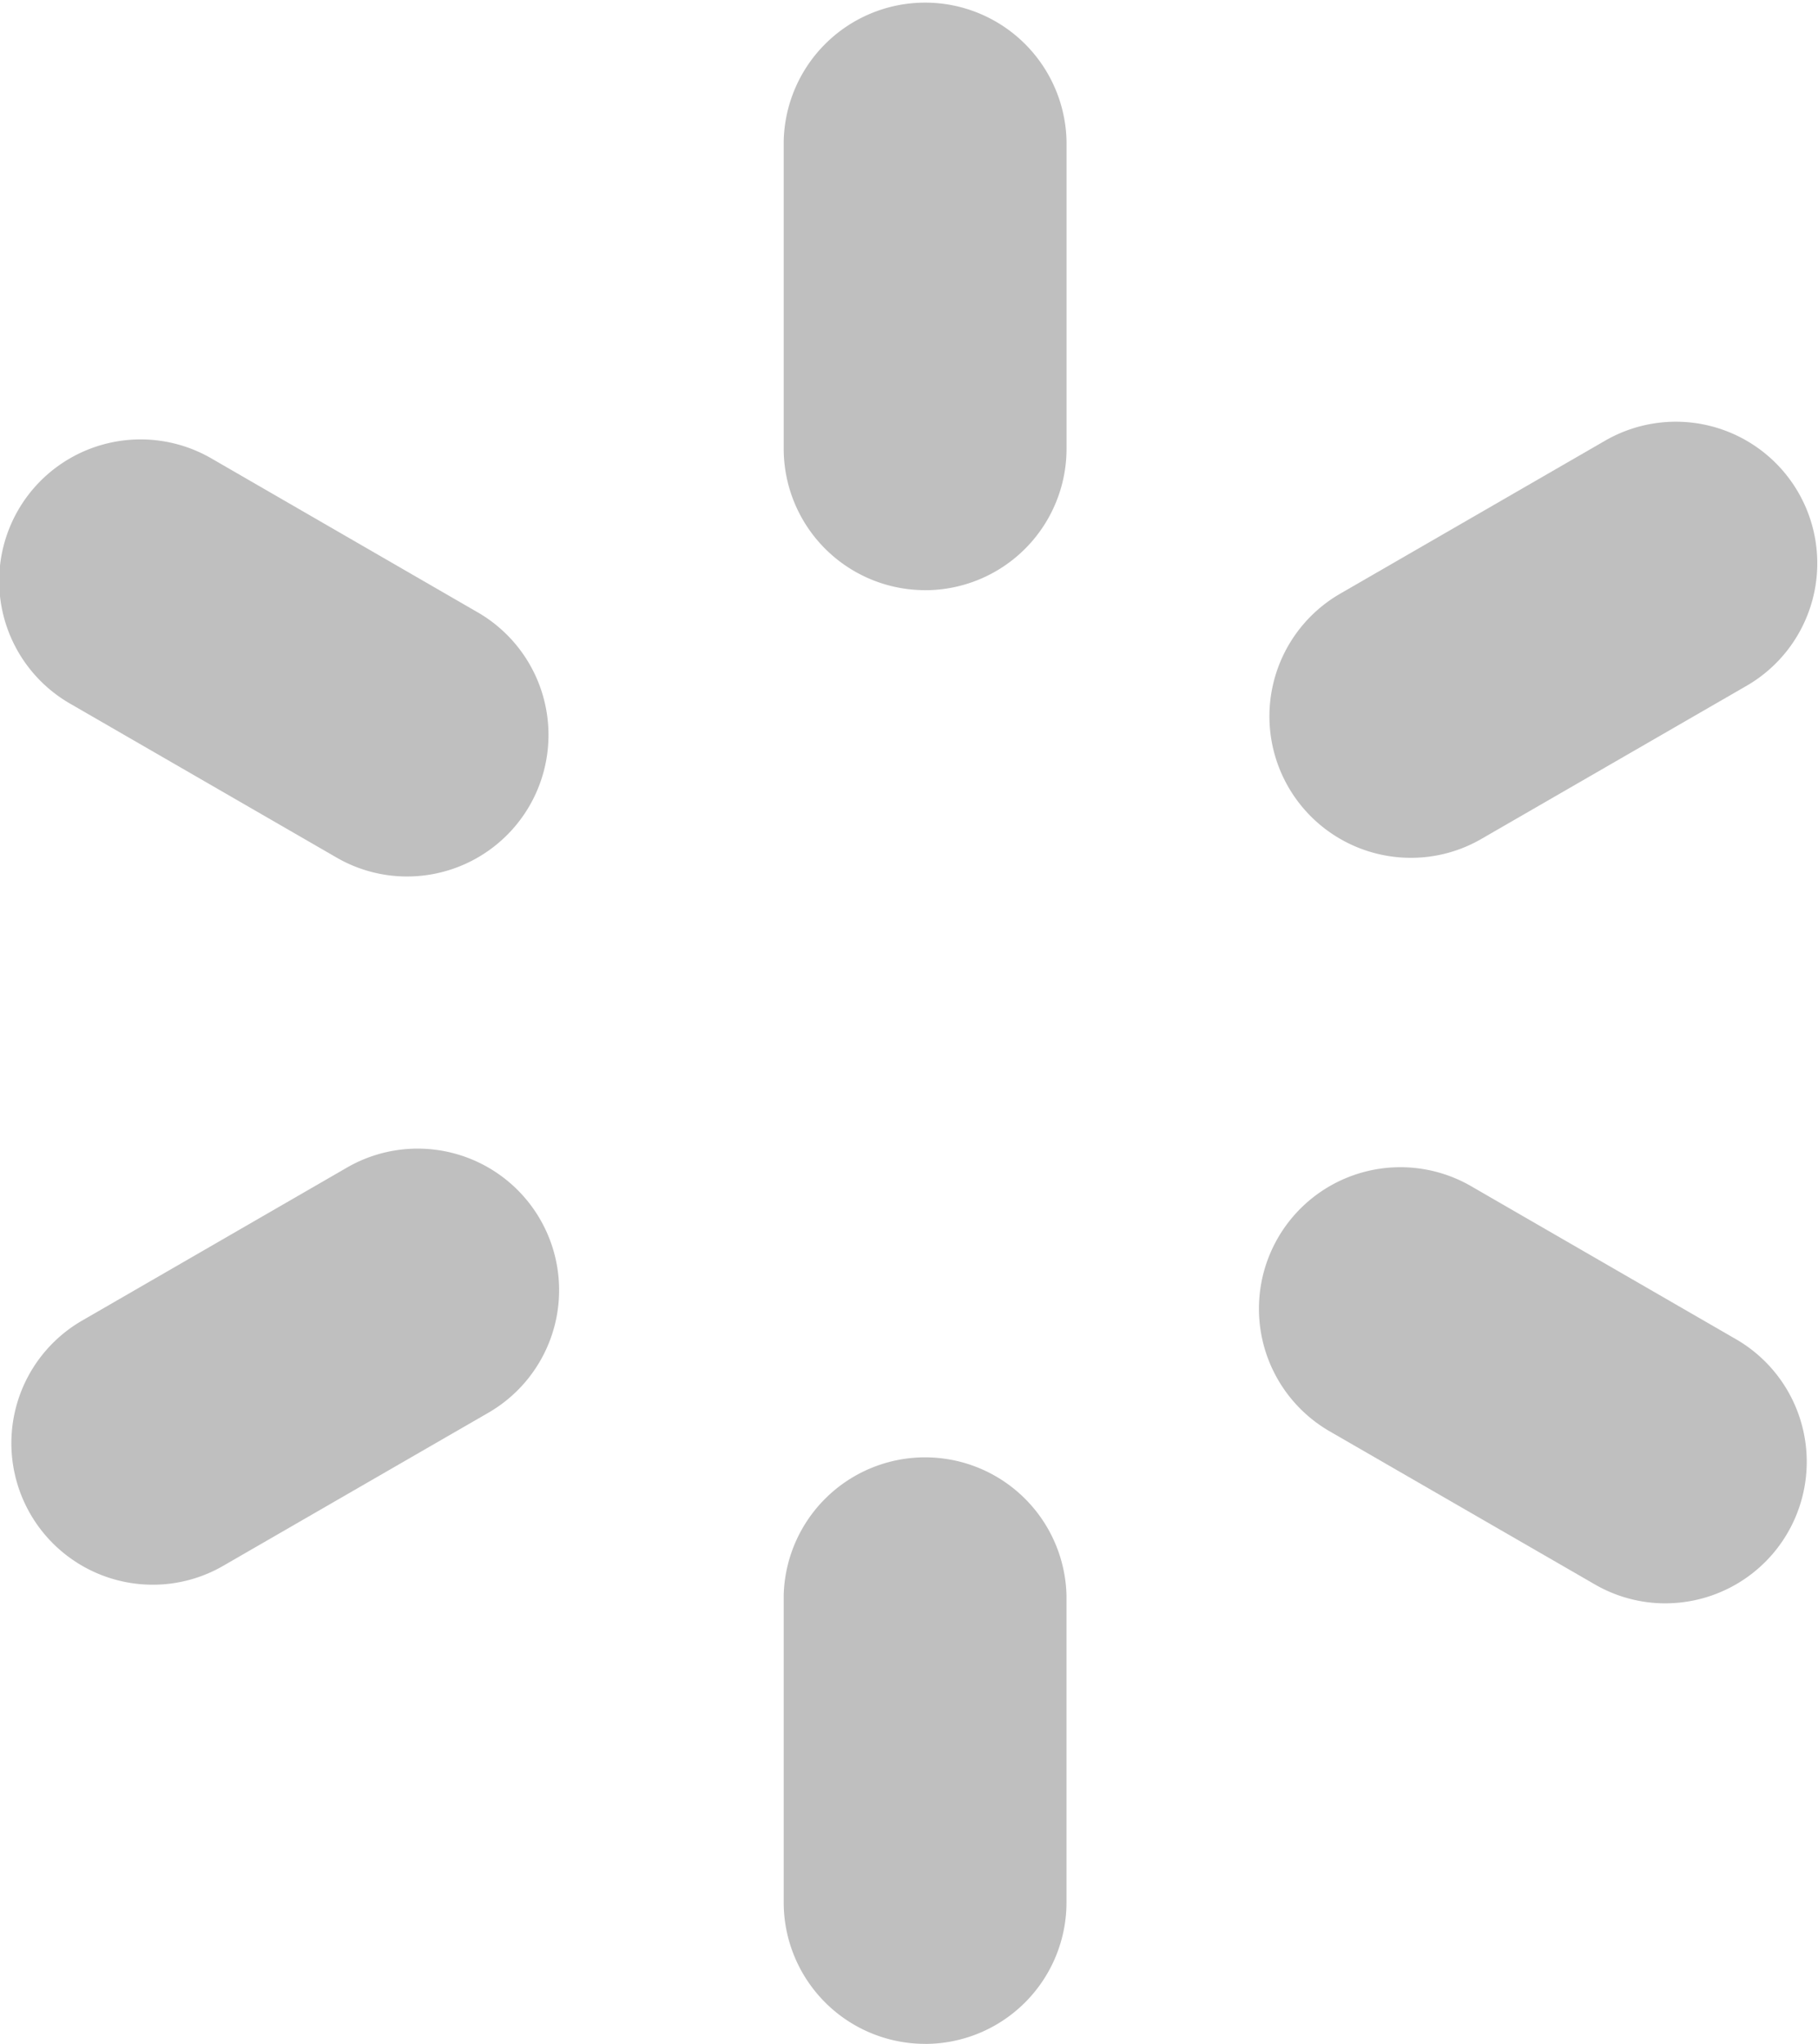 <svg xmlns="http://www.w3.org/2000/svg" xmlns:xlink="http://www.w3.org/1999/xlink" width="115.678" height="129.972" viewBox="0 0 115.678 129.972">
  <defs>
    <clipPath id="clip-path">
      <rect id="Rectangle_559" data-name="Rectangle 559" width="115.678" height="129.972" fill="#bfbfbf"/>
    </clipPath>
  </defs>
  <g id="Group_631" data-name="Group 631" transform="translate(0 0)">
    <g id="Group_280" data-name="Group 280" transform="translate(0 -0.001)" clip-path="url(#clip-path)">
      <path id="Path_2225" data-name="Path 2225" d="M15.776,50.091a9,9,0,0,1-9-9V21.563a9,9,0,0,1,17.994,0V41.094a9,9,0,0,1-9,9" transform="translate(43.09 79.877)" fill="#bfbfbf"/>
      <path id="Path_2226" data-name="Path 2226" d="M15.776,37.525a9,9,0,0,1-9-9V9A9,9,0,0,1,24.773,9V28.528a9,9,0,0,1-9,9" transform="translate(43.09 0.004)" fill="#bfbfbf"/>
      <path id="Path_2227" data-name="Path 2227" d="M19.985,31.4a9,9,0,0,1-4.509-16.787L32.4,4.845a9,9,0,0,1,9,15.588L24.473,30.2A8.938,8.938,0,0,1,19.985,31.4" transform="translate(69.784 23.149)" fill="#bfbfbf"/>
      <path id="Path_2228" data-name="Path 2228" d="M9.1,37.685A9,9,0,0,1,4.594,20.9l16.92-9.769a9,9,0,0,1,9,15.588l-16.92,9.762A8.938,8.938,0,0,1,9.1,37.685" transform="translate(0.614 63.086)" fill="#bfbfbf"/>
      <path id="Path_2229" data-name="Path 2229" d="M25.9,31.563a8.938,8.938,0,0,1-4.487-1.206L4.5,20.594a9,9,0,1,1,9-15.588l16.912,9.769A9,9,0,0,1,25.9,31.563" transform="translate(-0.001 24.173)" fill="#bfbfbf"/>
      <path id="Path_2230" data-name="Path 2230" d="M36.787,37.846A8.938,8.938,0,0,1,32.3,36.639L15.38,26.877a9,9,0,0,1,9-15.588L41.3,21.058a9,9,0,0,1-4.509,16.787" transform="translate(69.174 64.11)" fill="#bfbfbf"/>
    </g>
  </g>
</svg>
